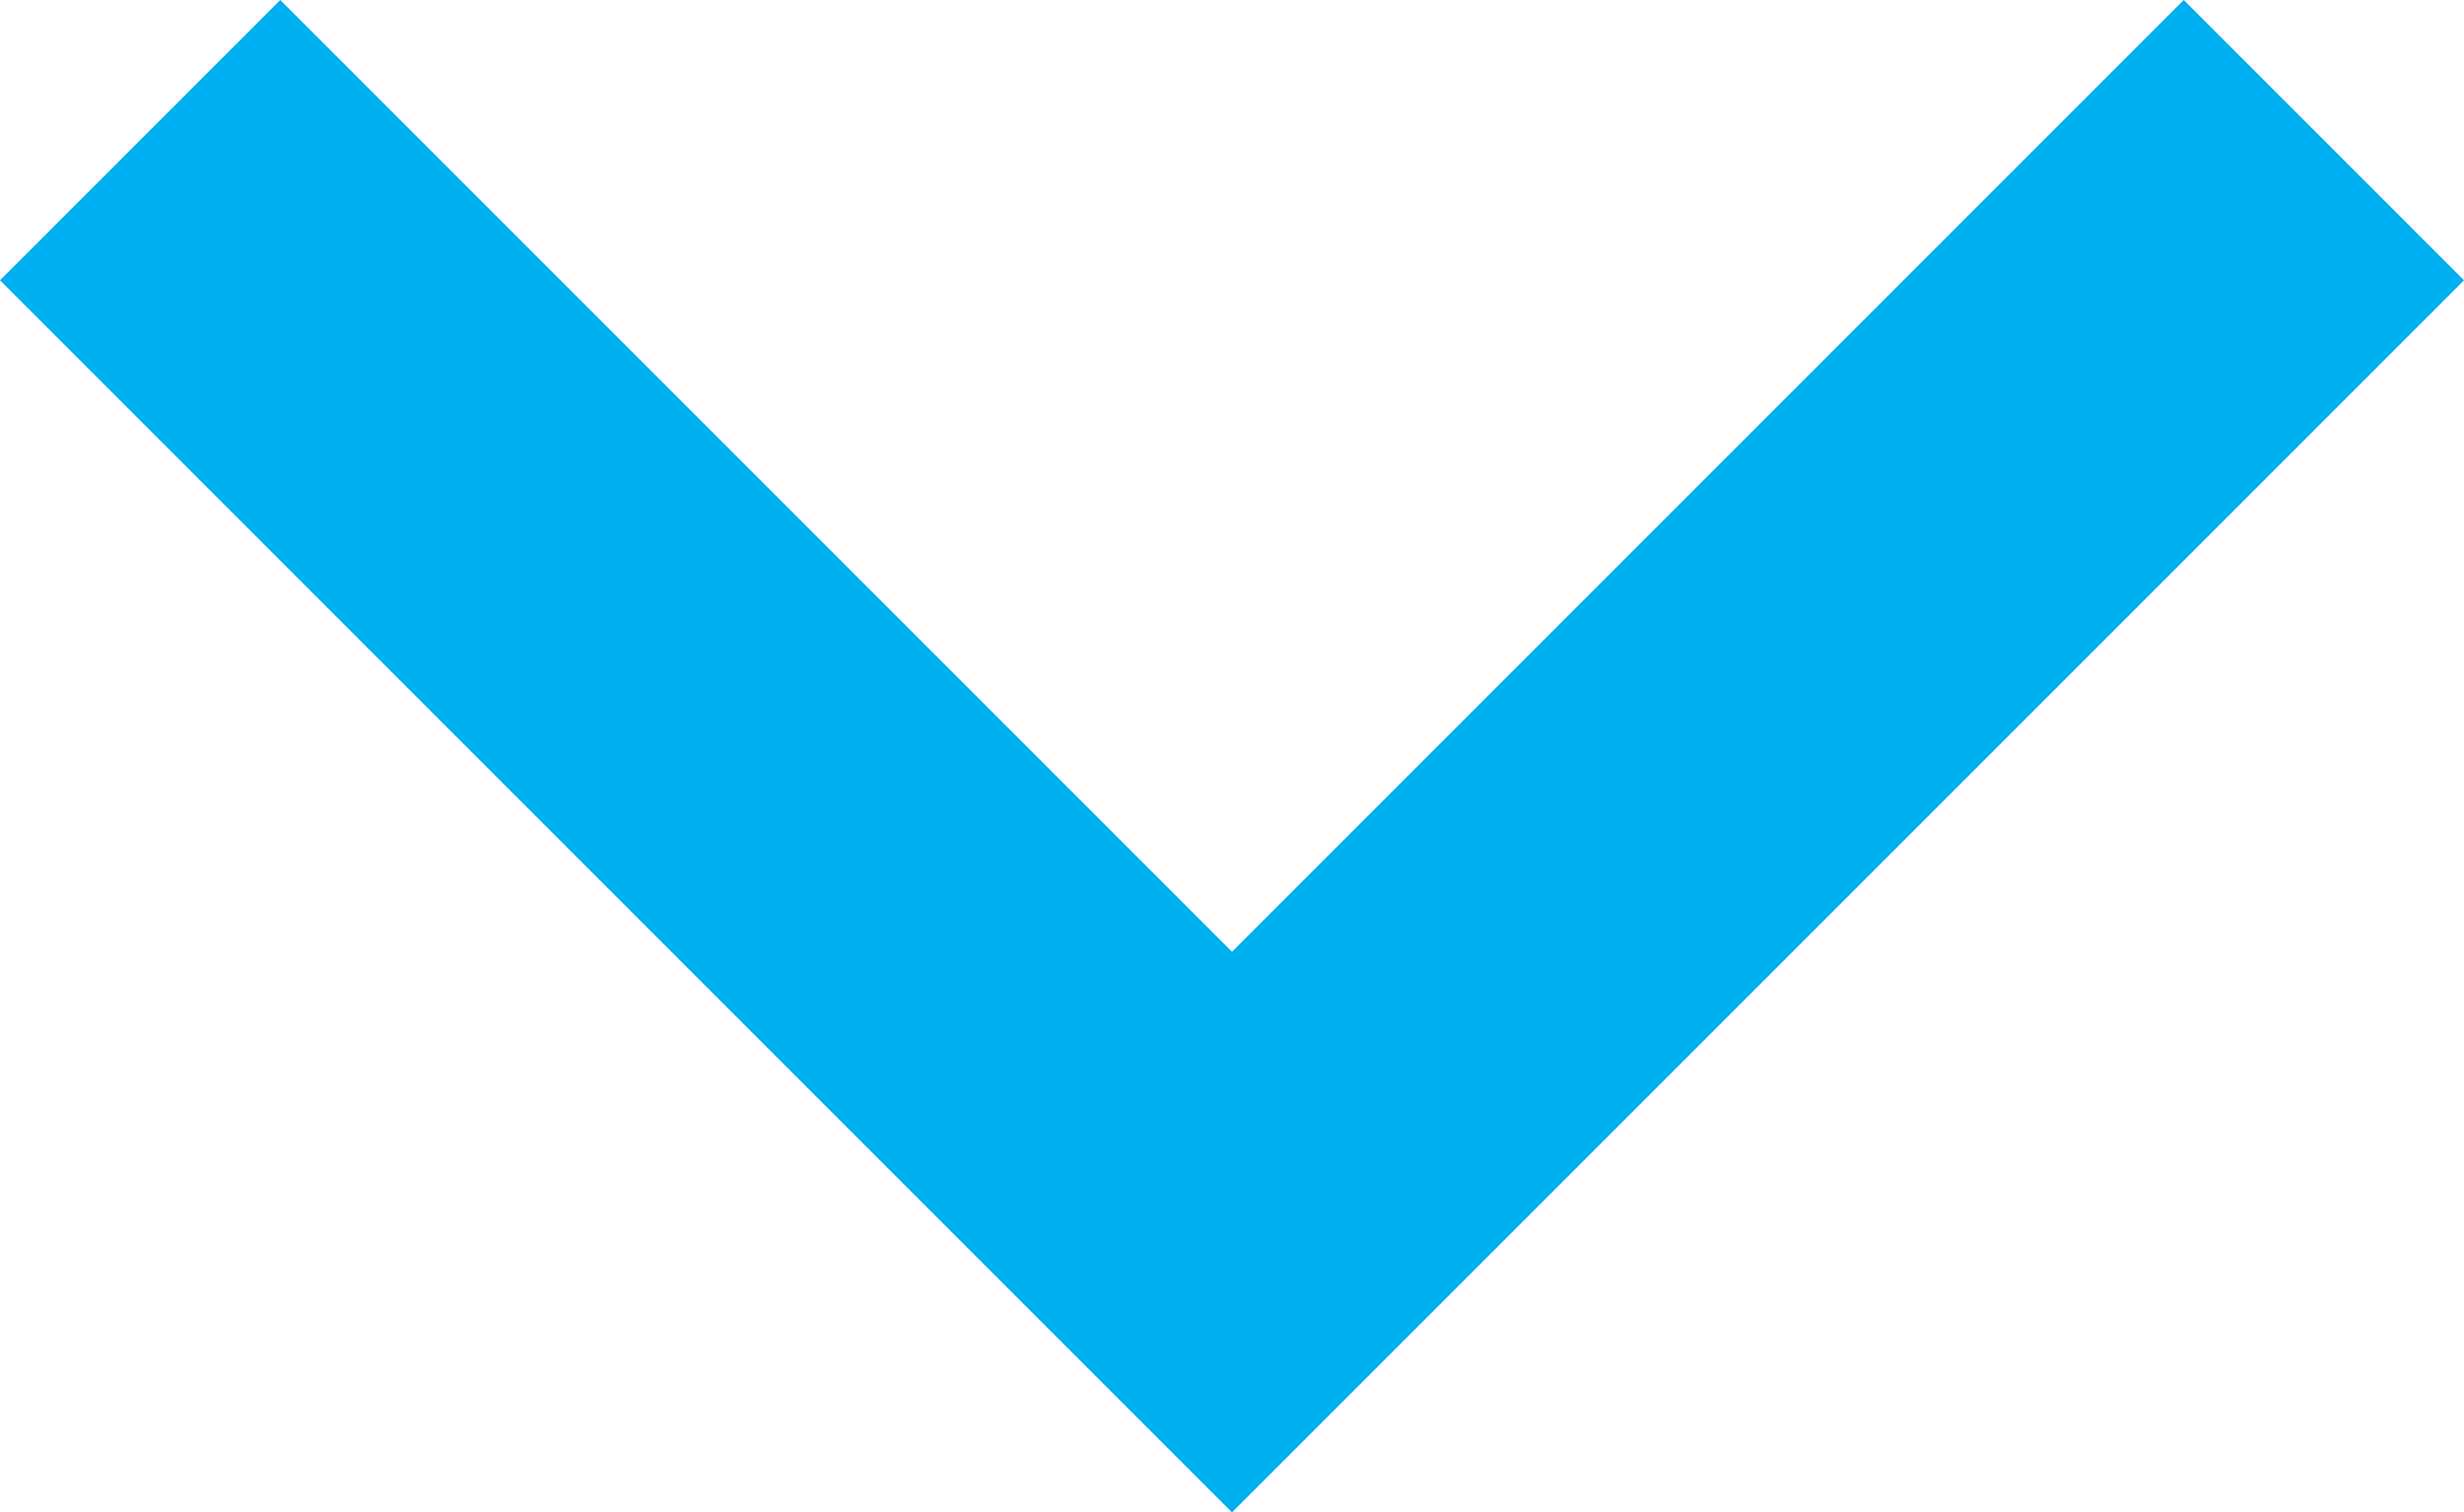 <svg xmlns="http://www.w3.org/2000/svg" width="12.432" height="7.63" viewBox="0 0 12.432 7.63">
  <g id="Group_42" data-name="Group 42" transform="translate(-1062.453 -1646.038)">
    <path id="Path_1" data-name="Path 1" d="M1062.576,1644.091l5.509,5.509-5.509,5.509" transform="translate(2718.269 584.169) rotate(90)" fill="none" stroke="#00afef" stroke-width="2"/>
  </g>
</svg>
